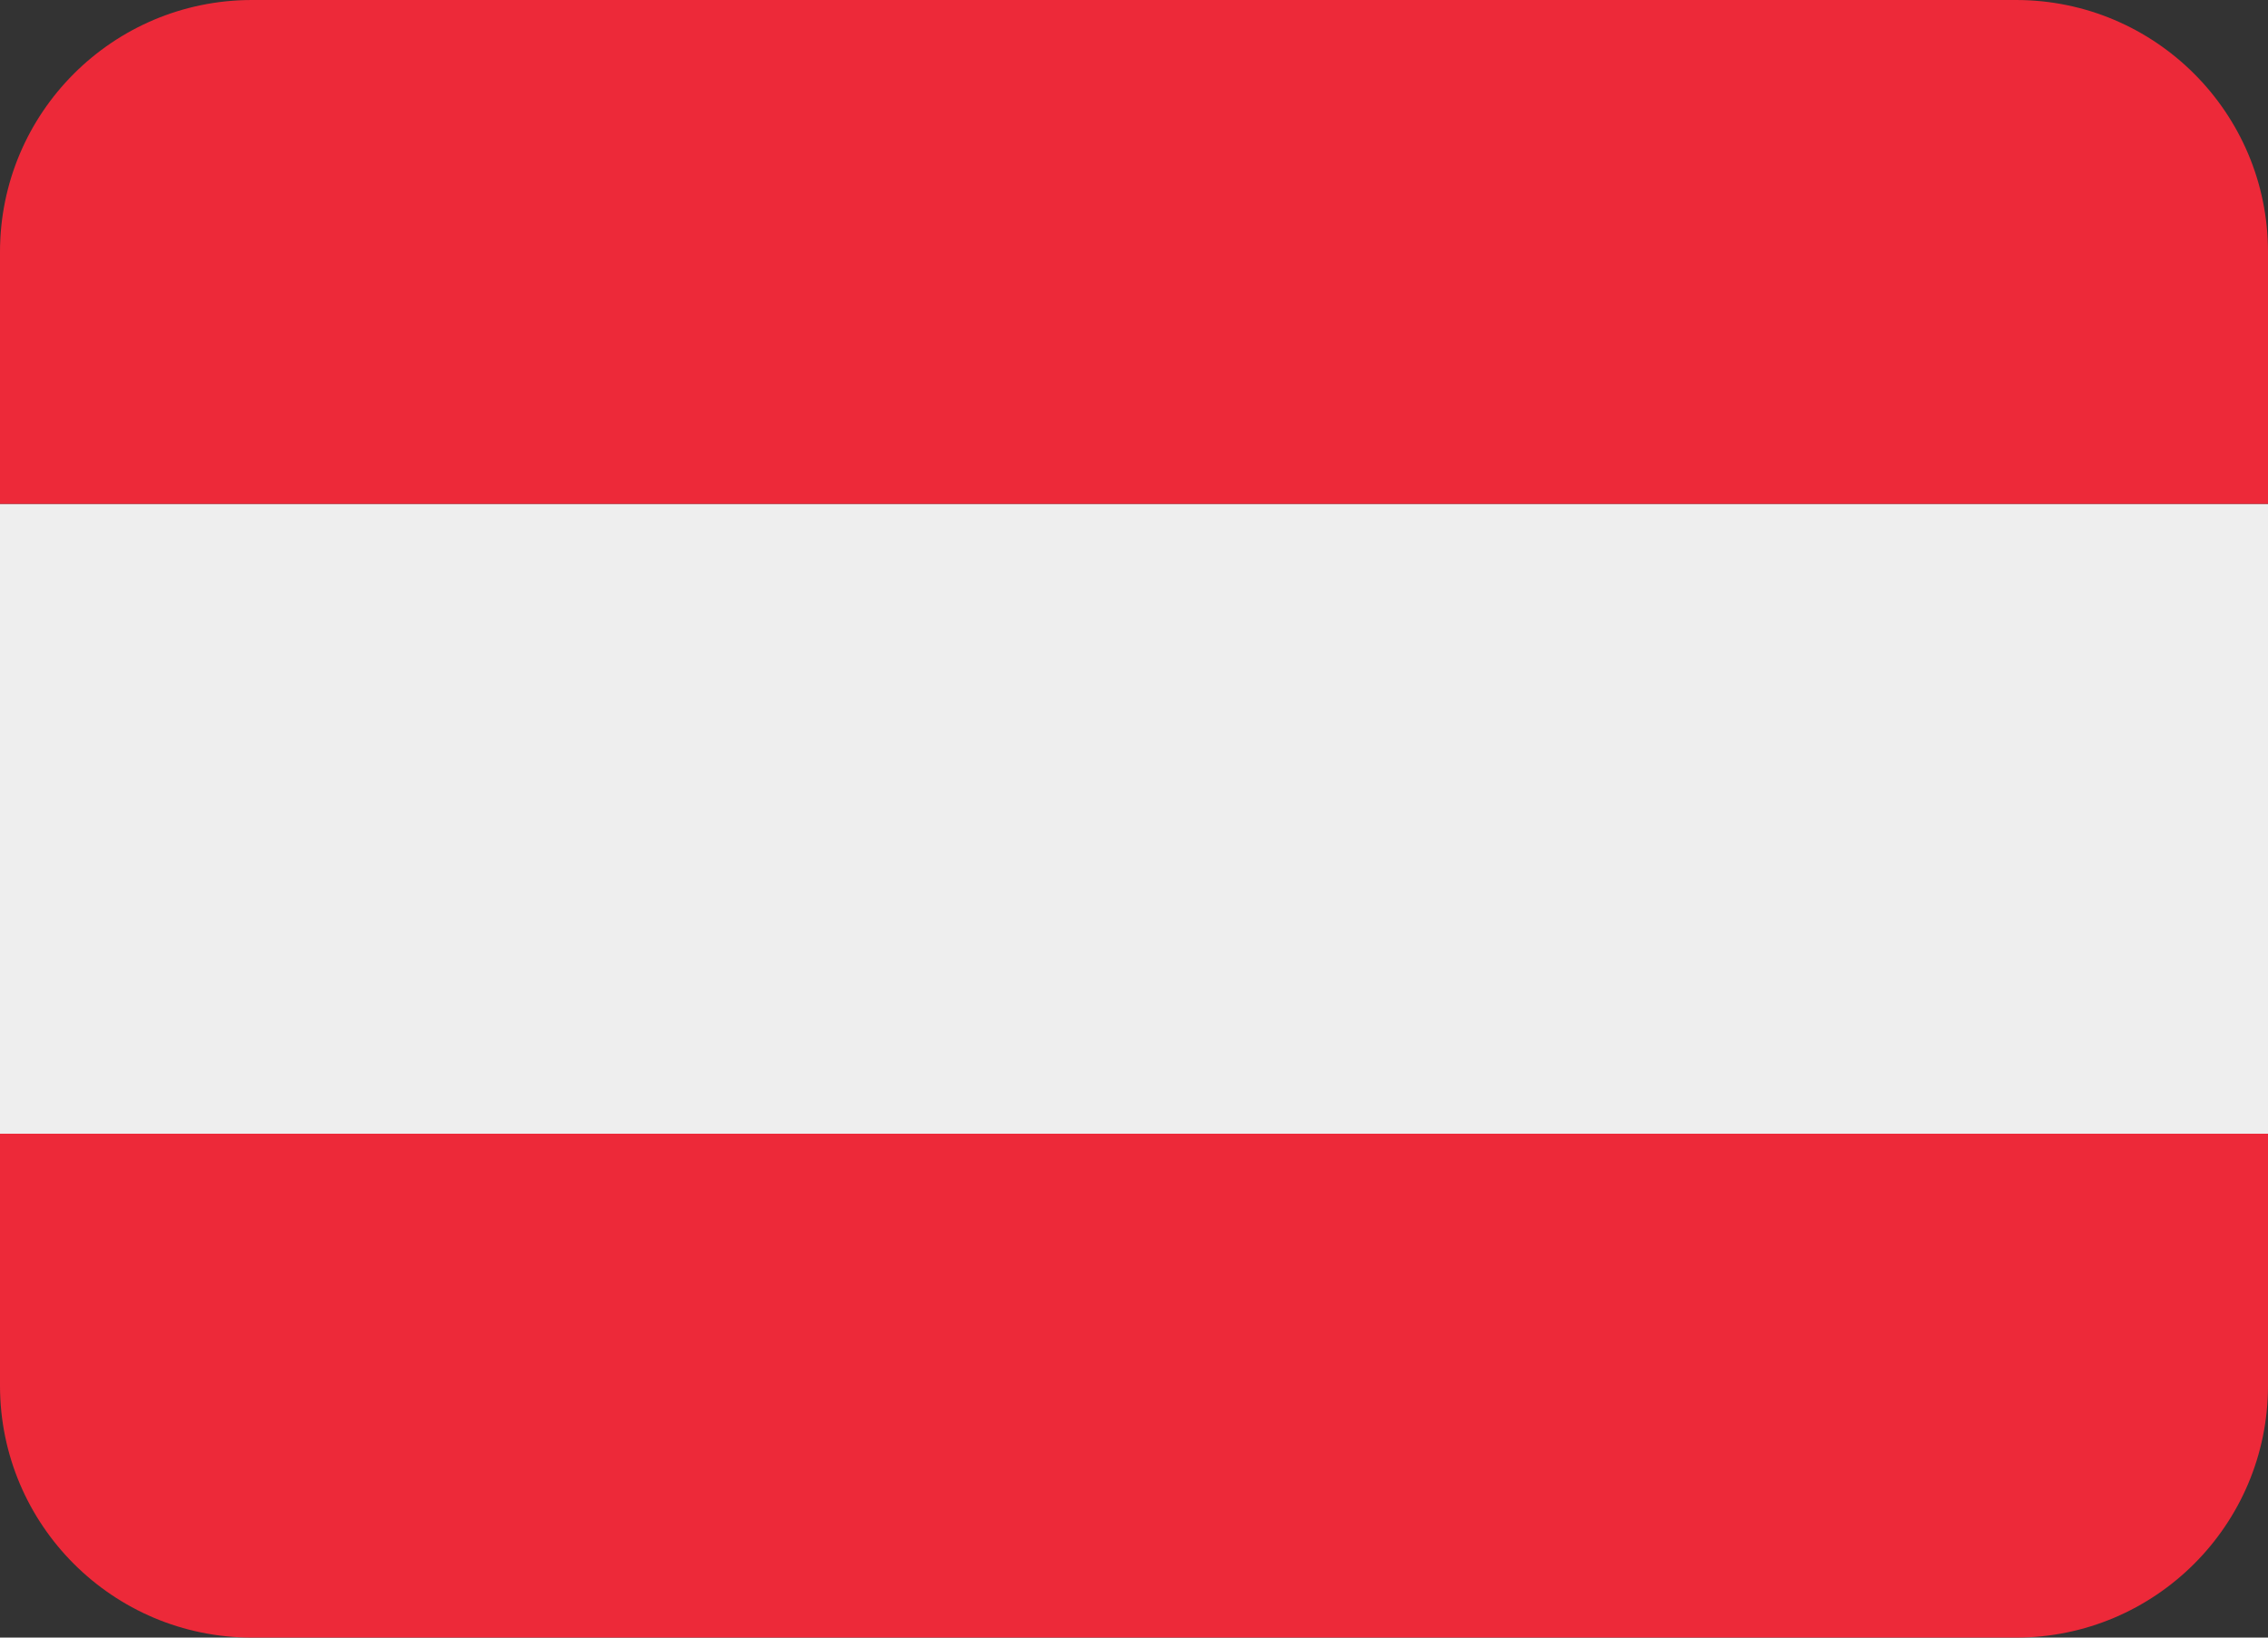 <?xml version="1.0" encoding="UTF-8"?><svg xmlns="http://www.w3.org/2000/svg" xmlns:xlink="http://www.w3.org/1999/xlink" height="26.0" preserveAspectRatio="xMidYMid meet" version="1.0" viewBox="0.0 5.0 36.0 26.0" width="36.0" zoomAndPan="magnify"><rect x="0.0" y="5.0" width="36.0" height="26.0" fill="#333333" stroke="none"/><g id="change1_1"><path d="M0 13h36v10H0z" fill="#EEE"/></g><g id="change2_1"><path d="M32 5H4C1.791 5 0 6.791 0 9v4h36V9c0-2.209-1.791-4-4-4zM4 31h28c2.209 0 4-1.791 4-4v-4H0v4c0 2.209 1.791 4 4 4z" fill="#ED2939"/></g></svg>